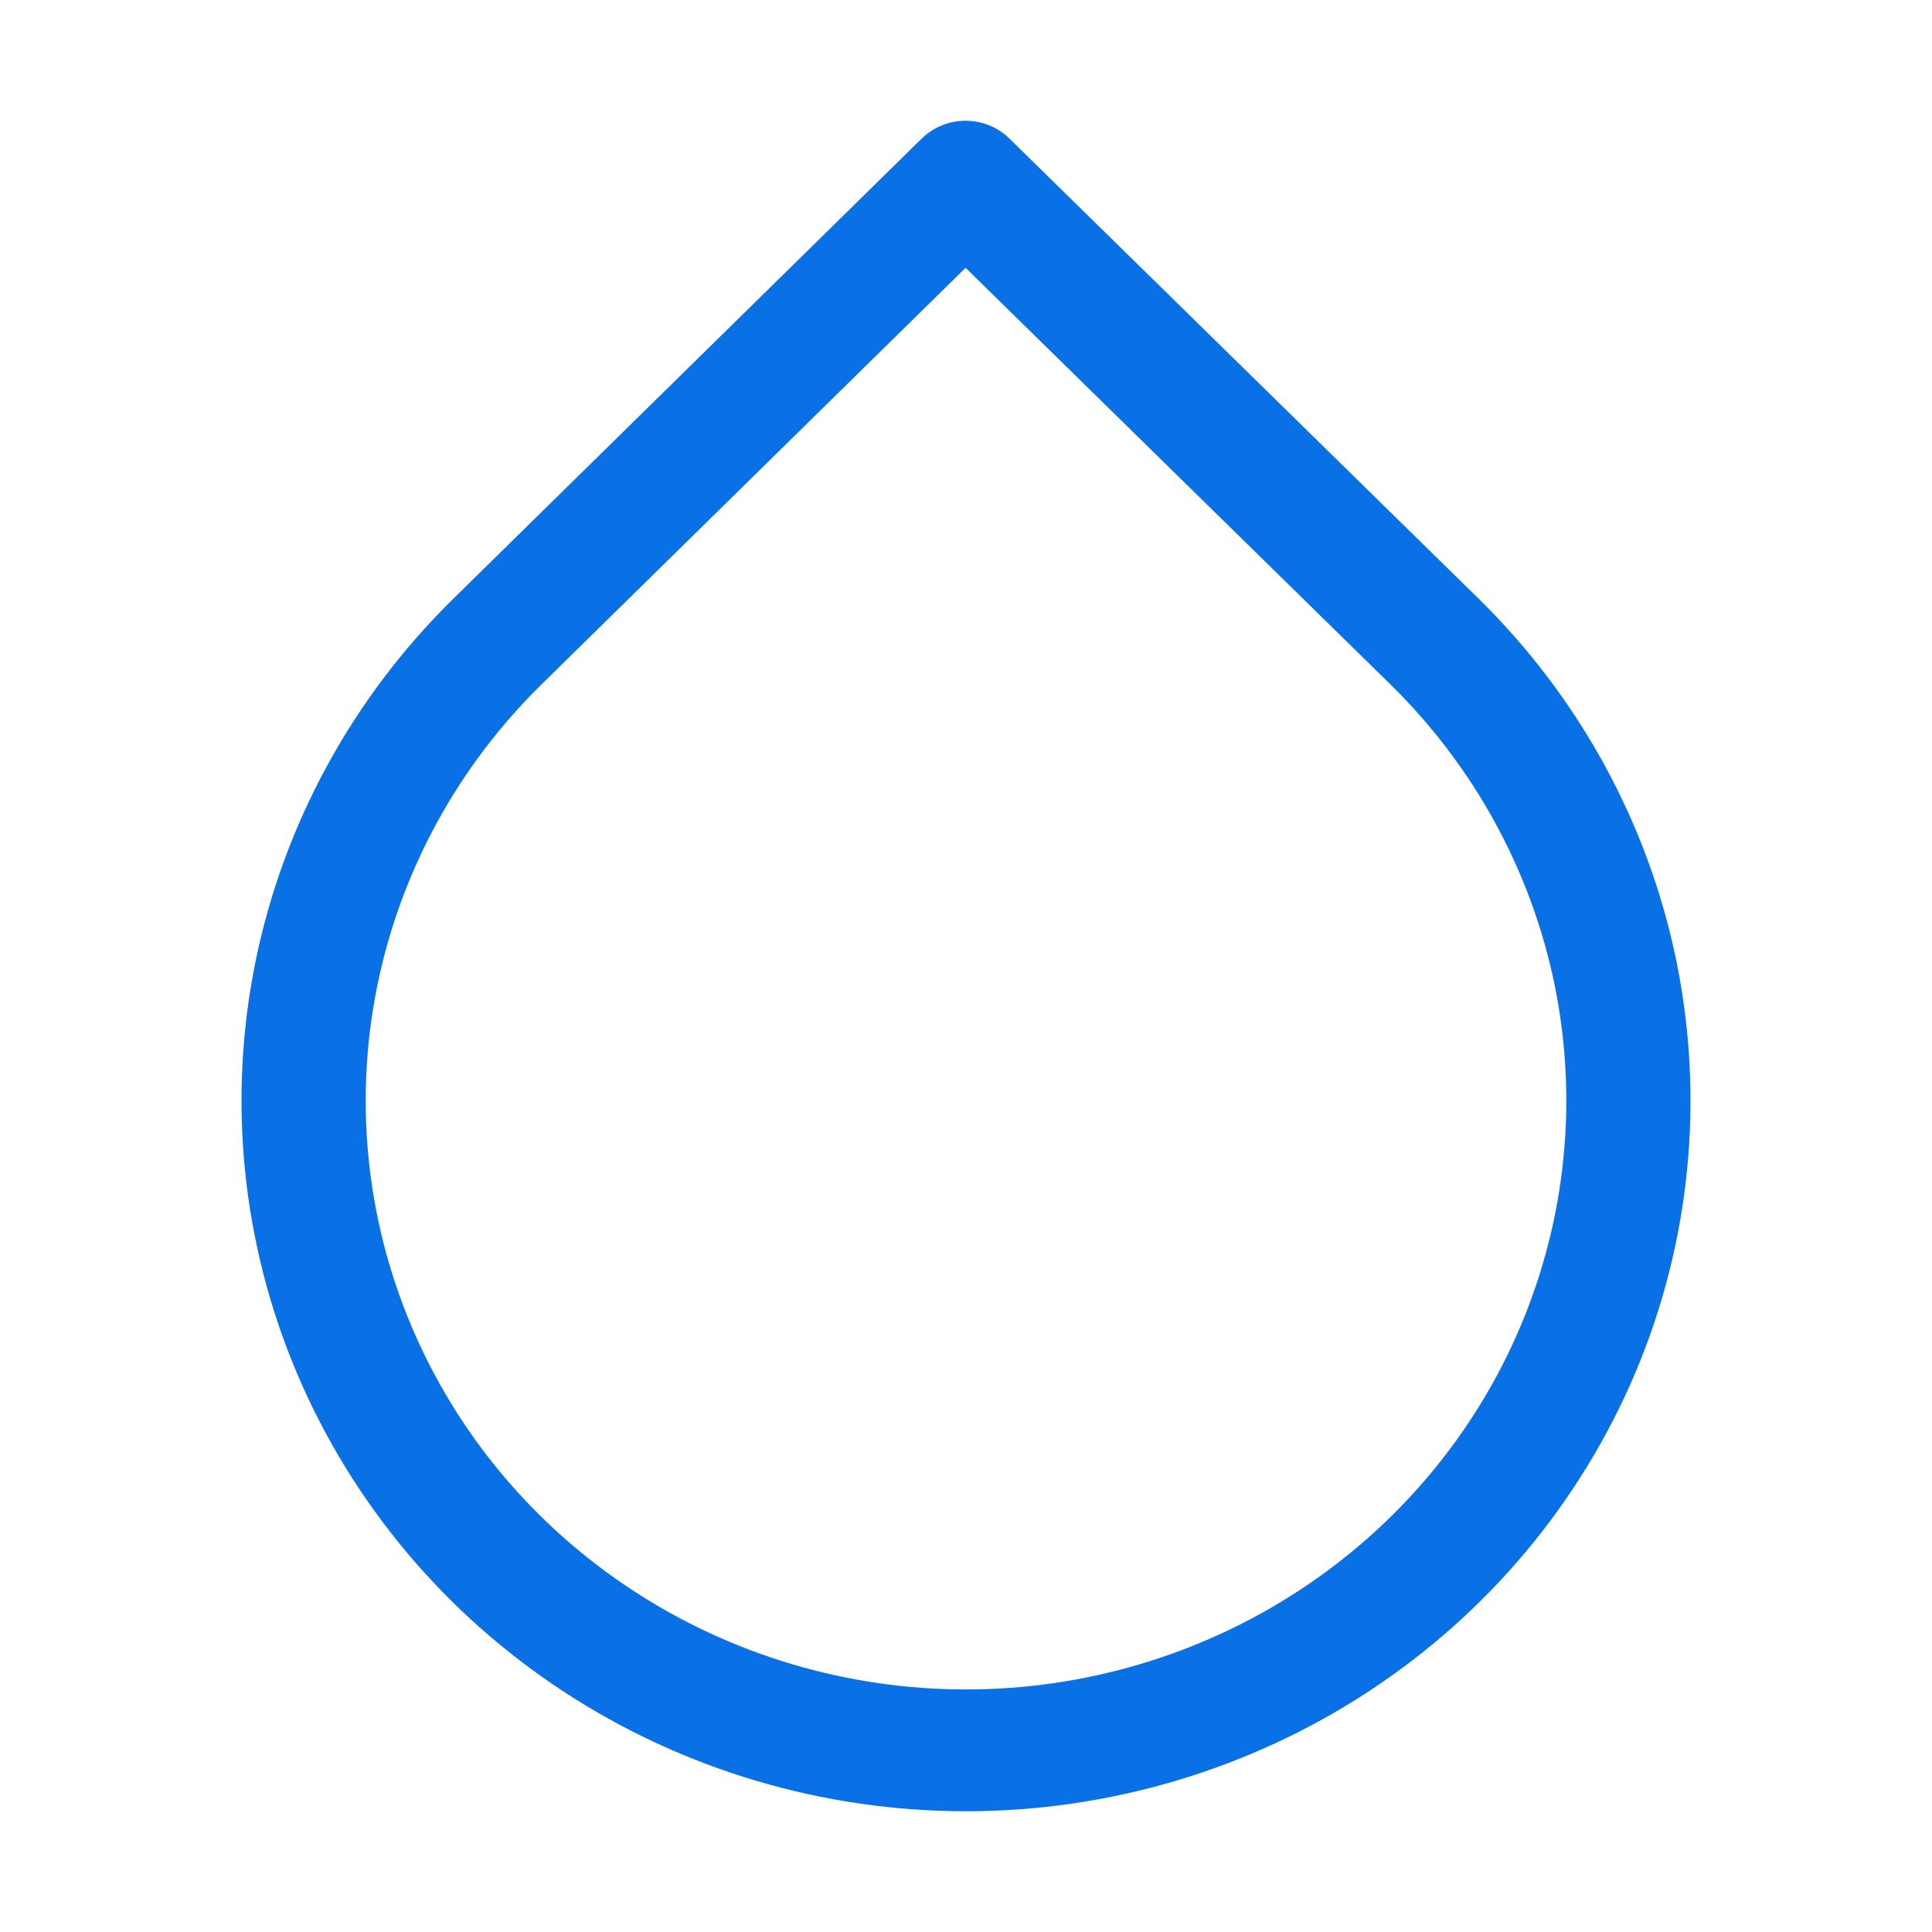 <svg width="24" height="24" viewBox="0 0 24 24" fill="none" xmlns="http://www.w3.org/2000/svg">
<path fill-rule="evenodd" clip-rule="evenodd" d="M12.54 1.722C12.396 1.58 12.199 1.5 11.995 1.5C11.79 1.5 11.594 1.58 11.449 1.722L5.638 7.431C4.379 8.665 3.521 10.238 3.173 11.95C2.826 13.662 3.004 15.437 3.685 17.05C4.366 18.663 5.519 20.042 6.999 21.012C8.479 21.982 10.22 22.5 12 22.5C13.78 22.5 15.521 21.982 17.001 21.012C18.481 20.042 19.634 18.663 20.316 17.05C20.997 15.437 21.174 13.662 20.827 11.95C20.479 10.238 19.621 8.665 18.362 7.431L12.54 1.722ZM6.729 8.5L11.995 3.327L17.271 8.501C18.315 9.524 19.025 10.827 19.314 12.245C19.602 13.664 19.454 15.135 18.89 16.471C18.326 17.808 17.37 18.95 16.143 19.754C14.917 20.558 13.475 20.987 12 20.987C10.525 20.987 9.083 20.558 7.857 19.754C6.63 18.95 5.674 17.808 5.11 16.471C4.546 15.135 4.398 13.664 4.687 12.245C4.975 10.827 5.686 9.523 6.729 8.5Z" fill="#0970E6"/>
</svg>
